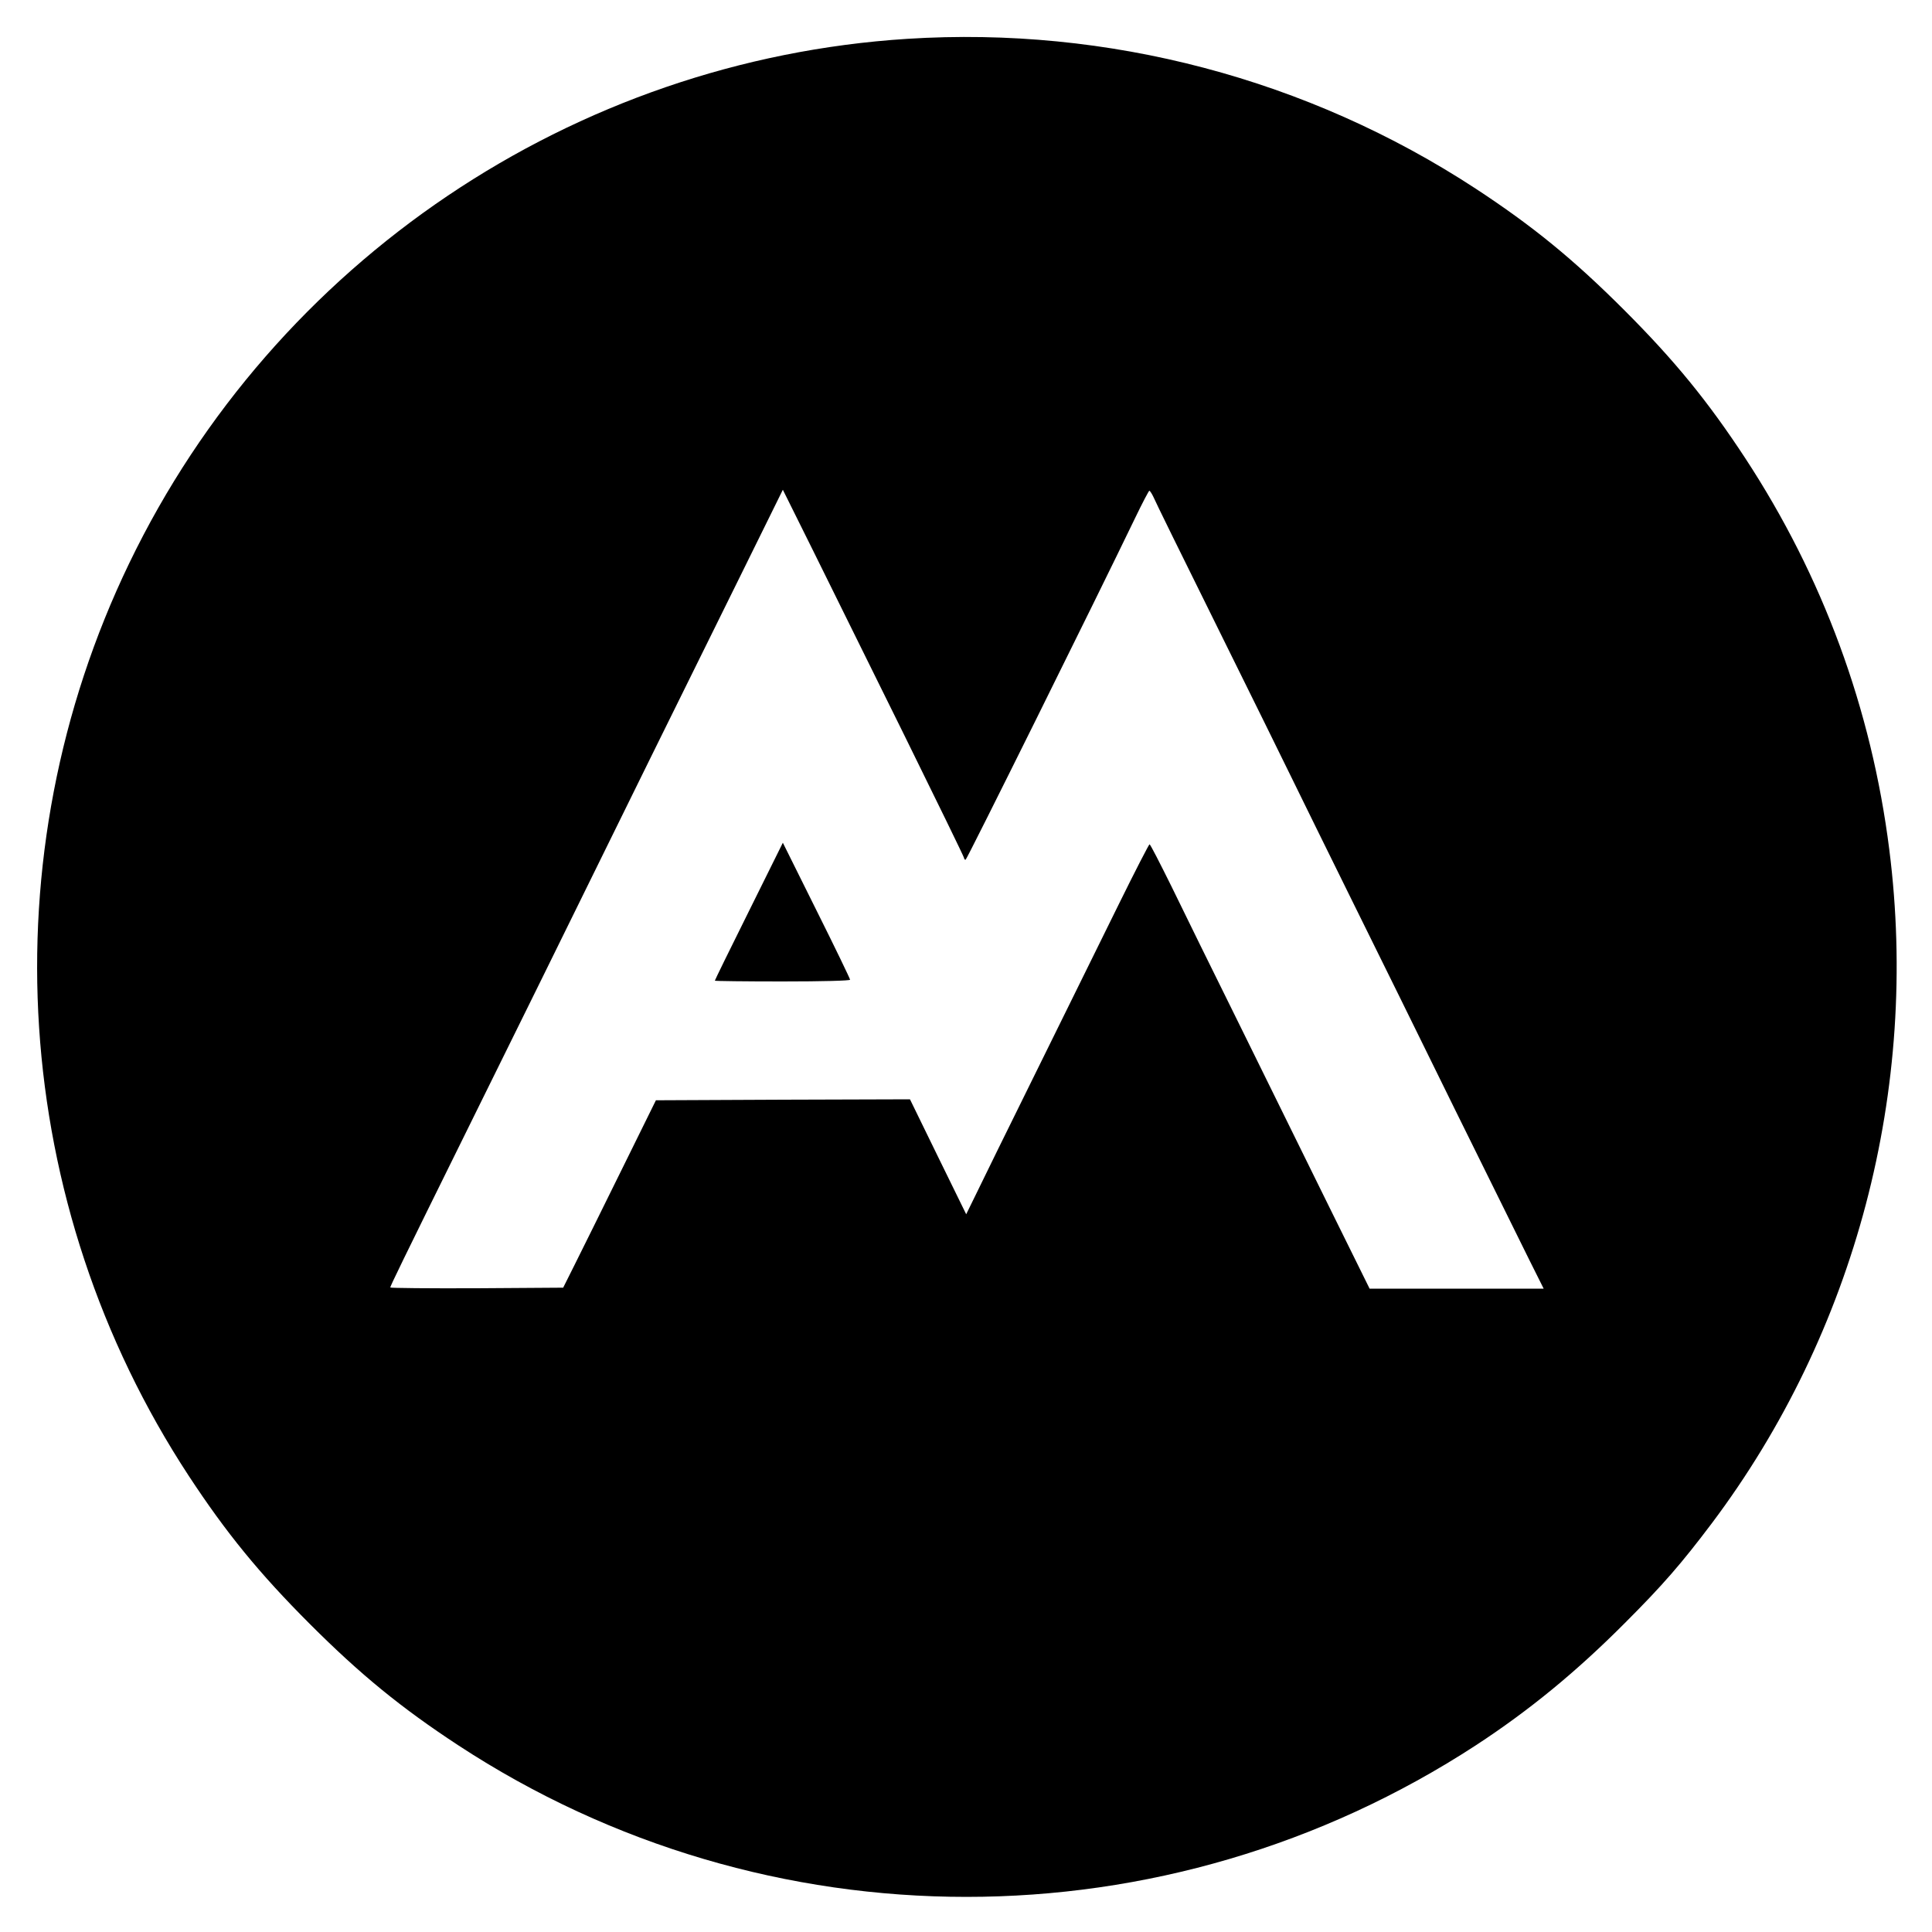 <?xml version="1.0" standalone="no"?>
<!DOCTYPE svg PUBLIC "-//W3C//DTD SVG 20010904//EN"
 "http://www.w3.org/TR/2001/REC-SVG-20010904/DTD/svg10.dtd">
<svg version="1.0" xmlns="http://www.w3.org/2000/svg"
 width="1000pt" height="1000pt" viewBox="0 0 1000 1000"
 preserveAspectRatio="xMidYMid meet">

<g transform="translate(0,1000) scale(0.1,-0.1)"
fill="#000000" stroke="none">
<path d="M4696 9799 c-1728 -110 -3274 -1152 -4027 -2714 -732 -1518 -615
-3316 308 -4724 193 -294 364 -504 627 -767 263 -263 473 -434 767 -627 1597
-1047 3663 -1047 5269 0 275 180 518 379 770 632 198 198 293 308 450 516 744
990 1076 2249 919 3487 -92 729 -344 1414 -746 2027 -193 294 -364 504 -627
767 -263 263 -473 434 -767 627 -869 569 -1904 842 -2943 776z m-16 -3603
c170 -345 310 -632 310 -637 0 -5 3 -9 8 -9 6 0 673 1345 876 1766 38 79 72
144 75 144 3 0 13 -15 21 -32 7 -18 155 -319 328 -668 173 -349 349 -707 392
-795 43 -88 180 -367 305 -620 125 -253 367 -743 537 -1090 171 -346 344 -696
384 -777 l74 -148 -451 0 -450 0 -209 423 c-114 232 -321 652 -459 932 -139
281 -300 608 -358 728 -59 119 -109 217 -113 217 -3 0 -76 -141 -160 -312 -85
-172 -275 -558 -423 -858 -148 -300 -291 -590 -317 -645 l-49 -100 -146 298
-145 297 -658 -2 -657 -3 -180 -365 c-99 -201 -207 -419 -240 -485 l-60 -120
-447 -3 c-247 -1 -448 1 -448 4 0 7 55 121 390 799 128 259 301 610 385 780
433 881 751 1526 1040 2110 l217 440 159 -320 c87 -176 298 -603 469 -949z"/>
<path d="M3876 5283 c-97 -195 -176 -356 -176 -359 0 -2 158 -4 350 -4 210 0
350 4 350 9 0 5 -78 167 -174 359 l-174 350 -176 -355z"/>
</g>
</svg>

